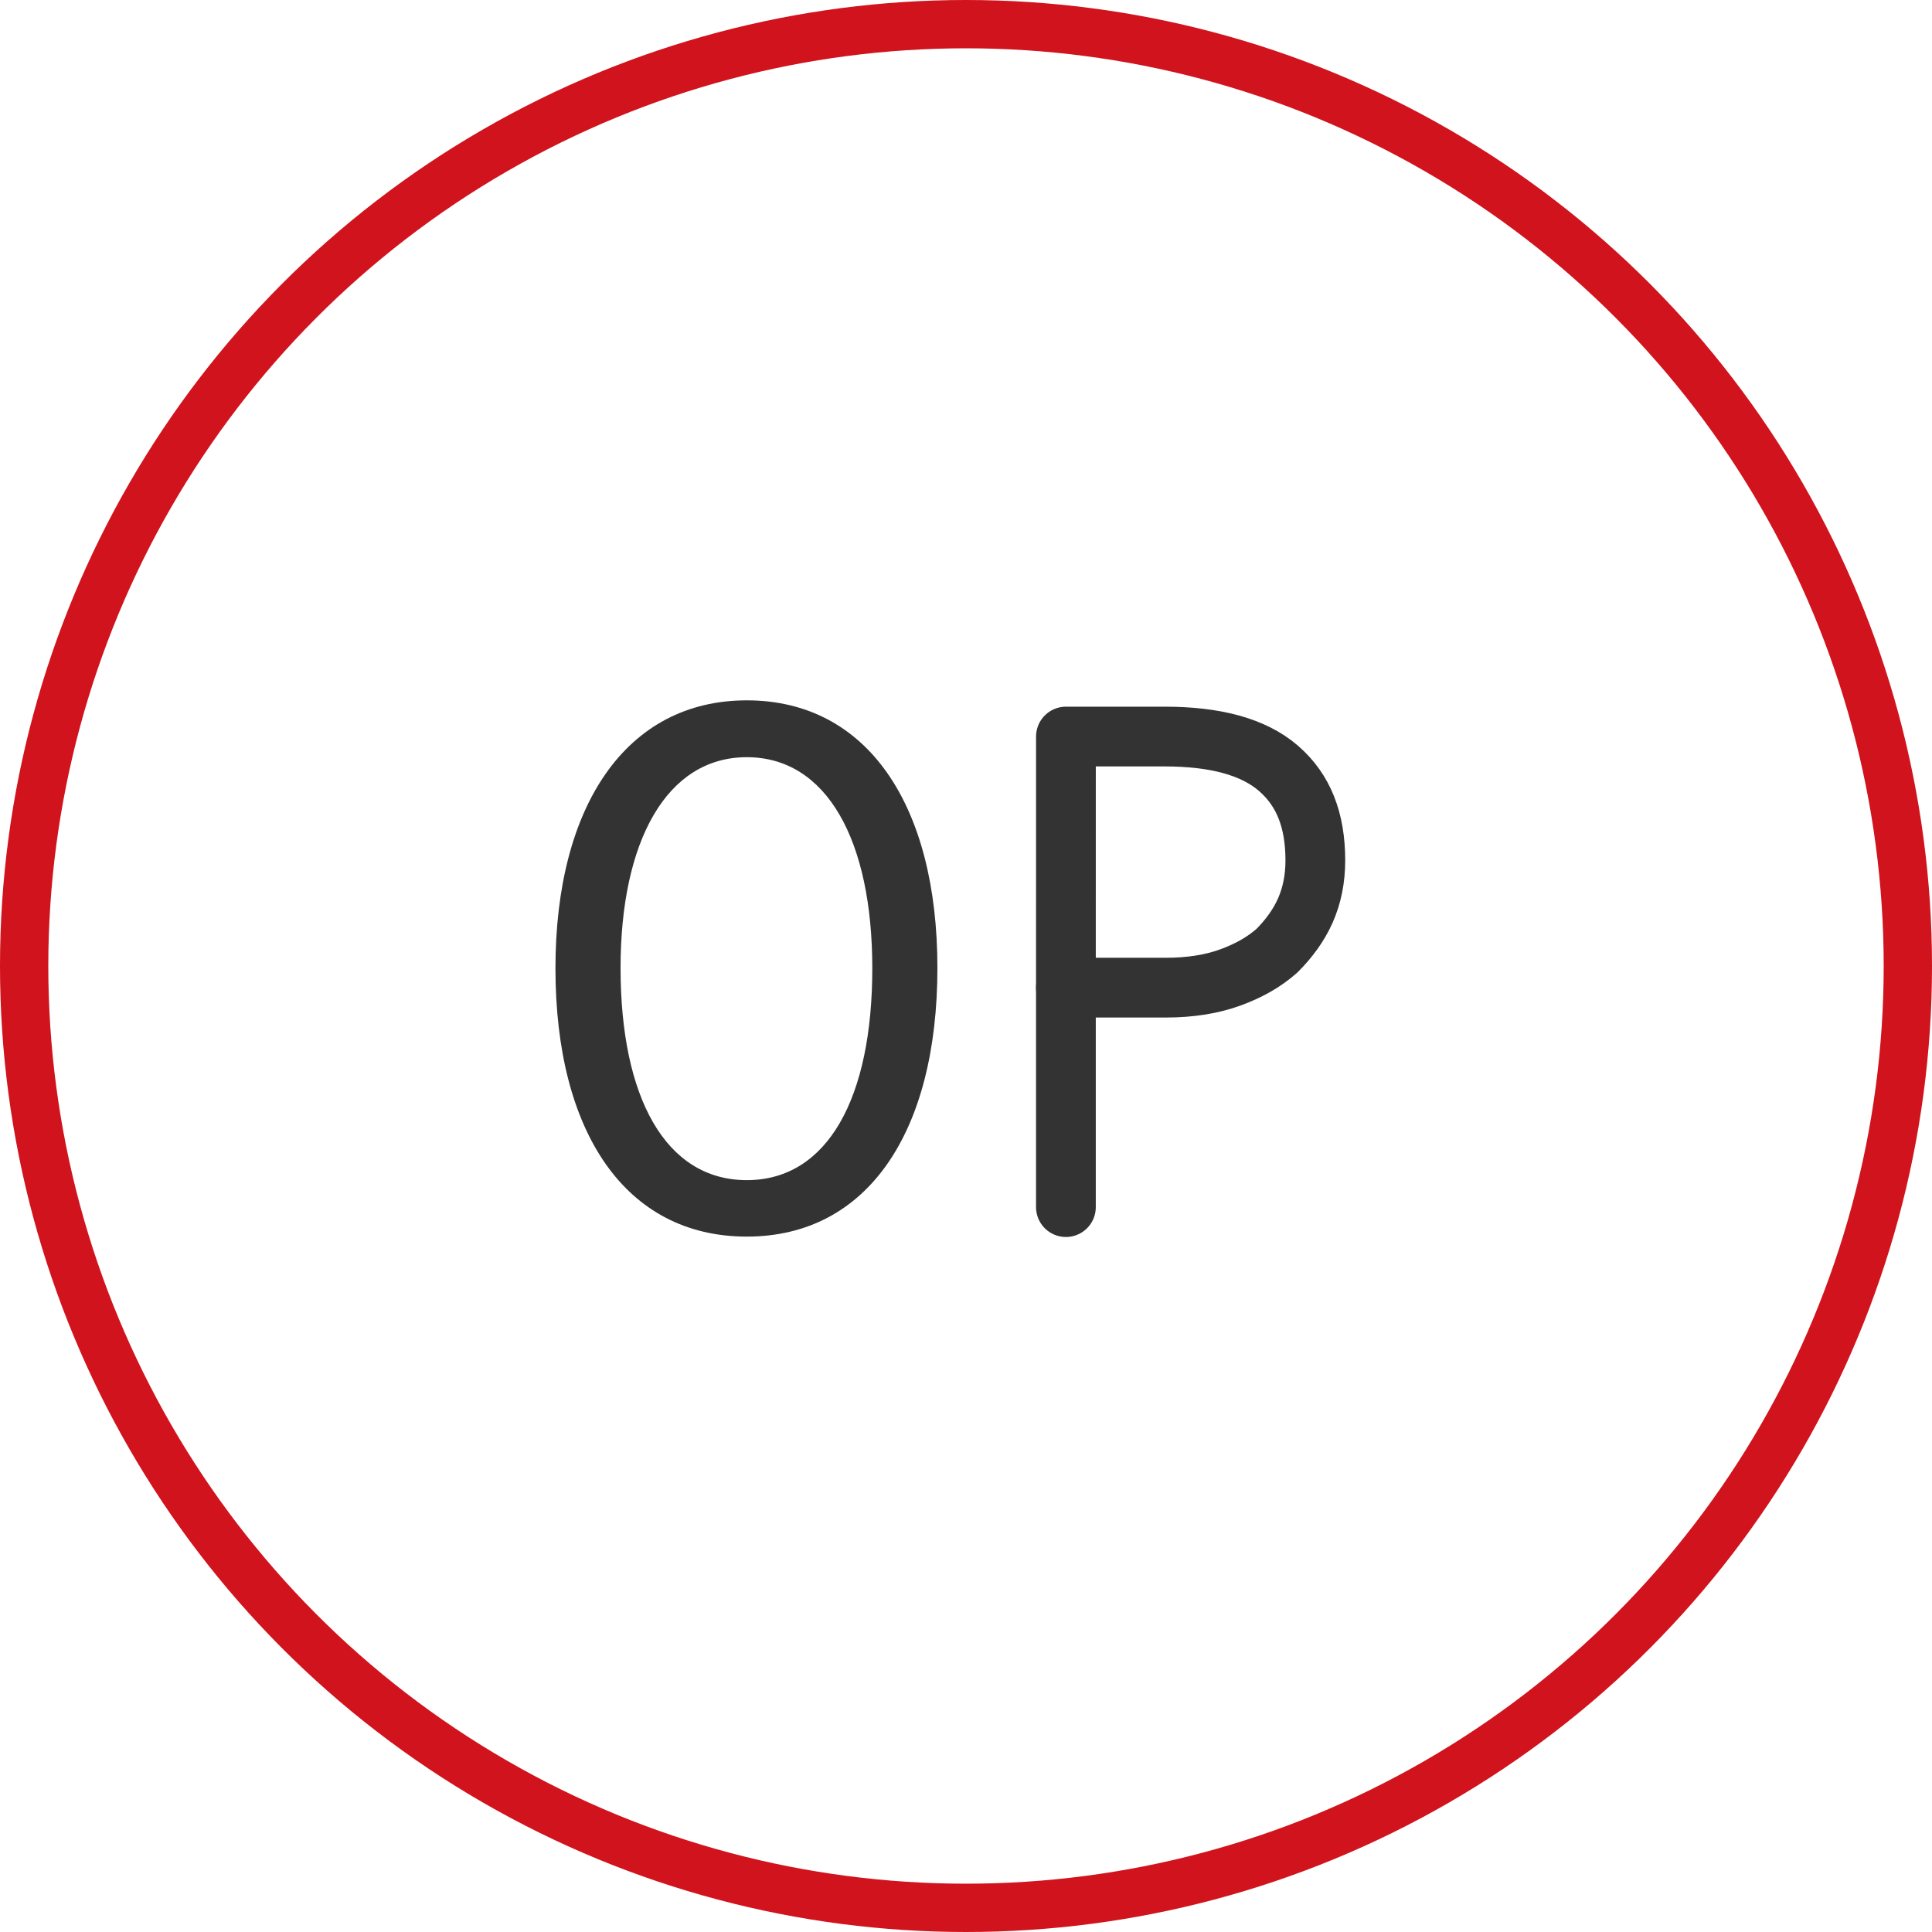 <svg width="80" height="80" viewBox="0 0 80 80" fill="none" xmlns="http://www.w3.org/2000/svg">
<circle cx="40" cy="40" r="39" stroke="#D0131C" stroke-width="2"/>
<path d="M44.137 40.896H48.296C49.266 40.896 50.167 40.757 50.93 40.48C51.692 40.203 52.316 39.856 52.871 39.371C53.356 38.886 53.772 38.331 54.049 37.707C54.326 37.083 54.465 36.39 54.465 35.628C54.465 33.964 53.98 32.717 52.94 31.816C51.9 30.915 50.306 30.499 48.227 30.499H44.138L44.137 40.896Z" stroke="#333333" stroke-width="2.474" stroke-miterlimit="10" stroke-linecap="round" stroke-linejoin="round"/>
<path d="M44.137 40.896V49.984" stroke="#333333" stroke-width="2.474" stroke-miterlimit="10" stroke-linecap="round" stroke-linejoin="round"/>
<path d="M23 40.096C23 33.363 25.934 29 30.923 29C35.912 29 38.816 33.334 38.816 40.08C38.816 46.871 35.927 51.205 30.923 51.205C25.904 51.205 23 46.887 23 40.096ZM36.12 40.096C36.12 34.809 34.244 31.354 30.922 31.354C27.6 31.354 25.696 34.838 25.696 40.08C25.696 45.441 27.558 48.867 30.923 48.867C34.274 48.867 36.12 45.457 36.12 40.096Z" fill="#333333"/>
</svg>
